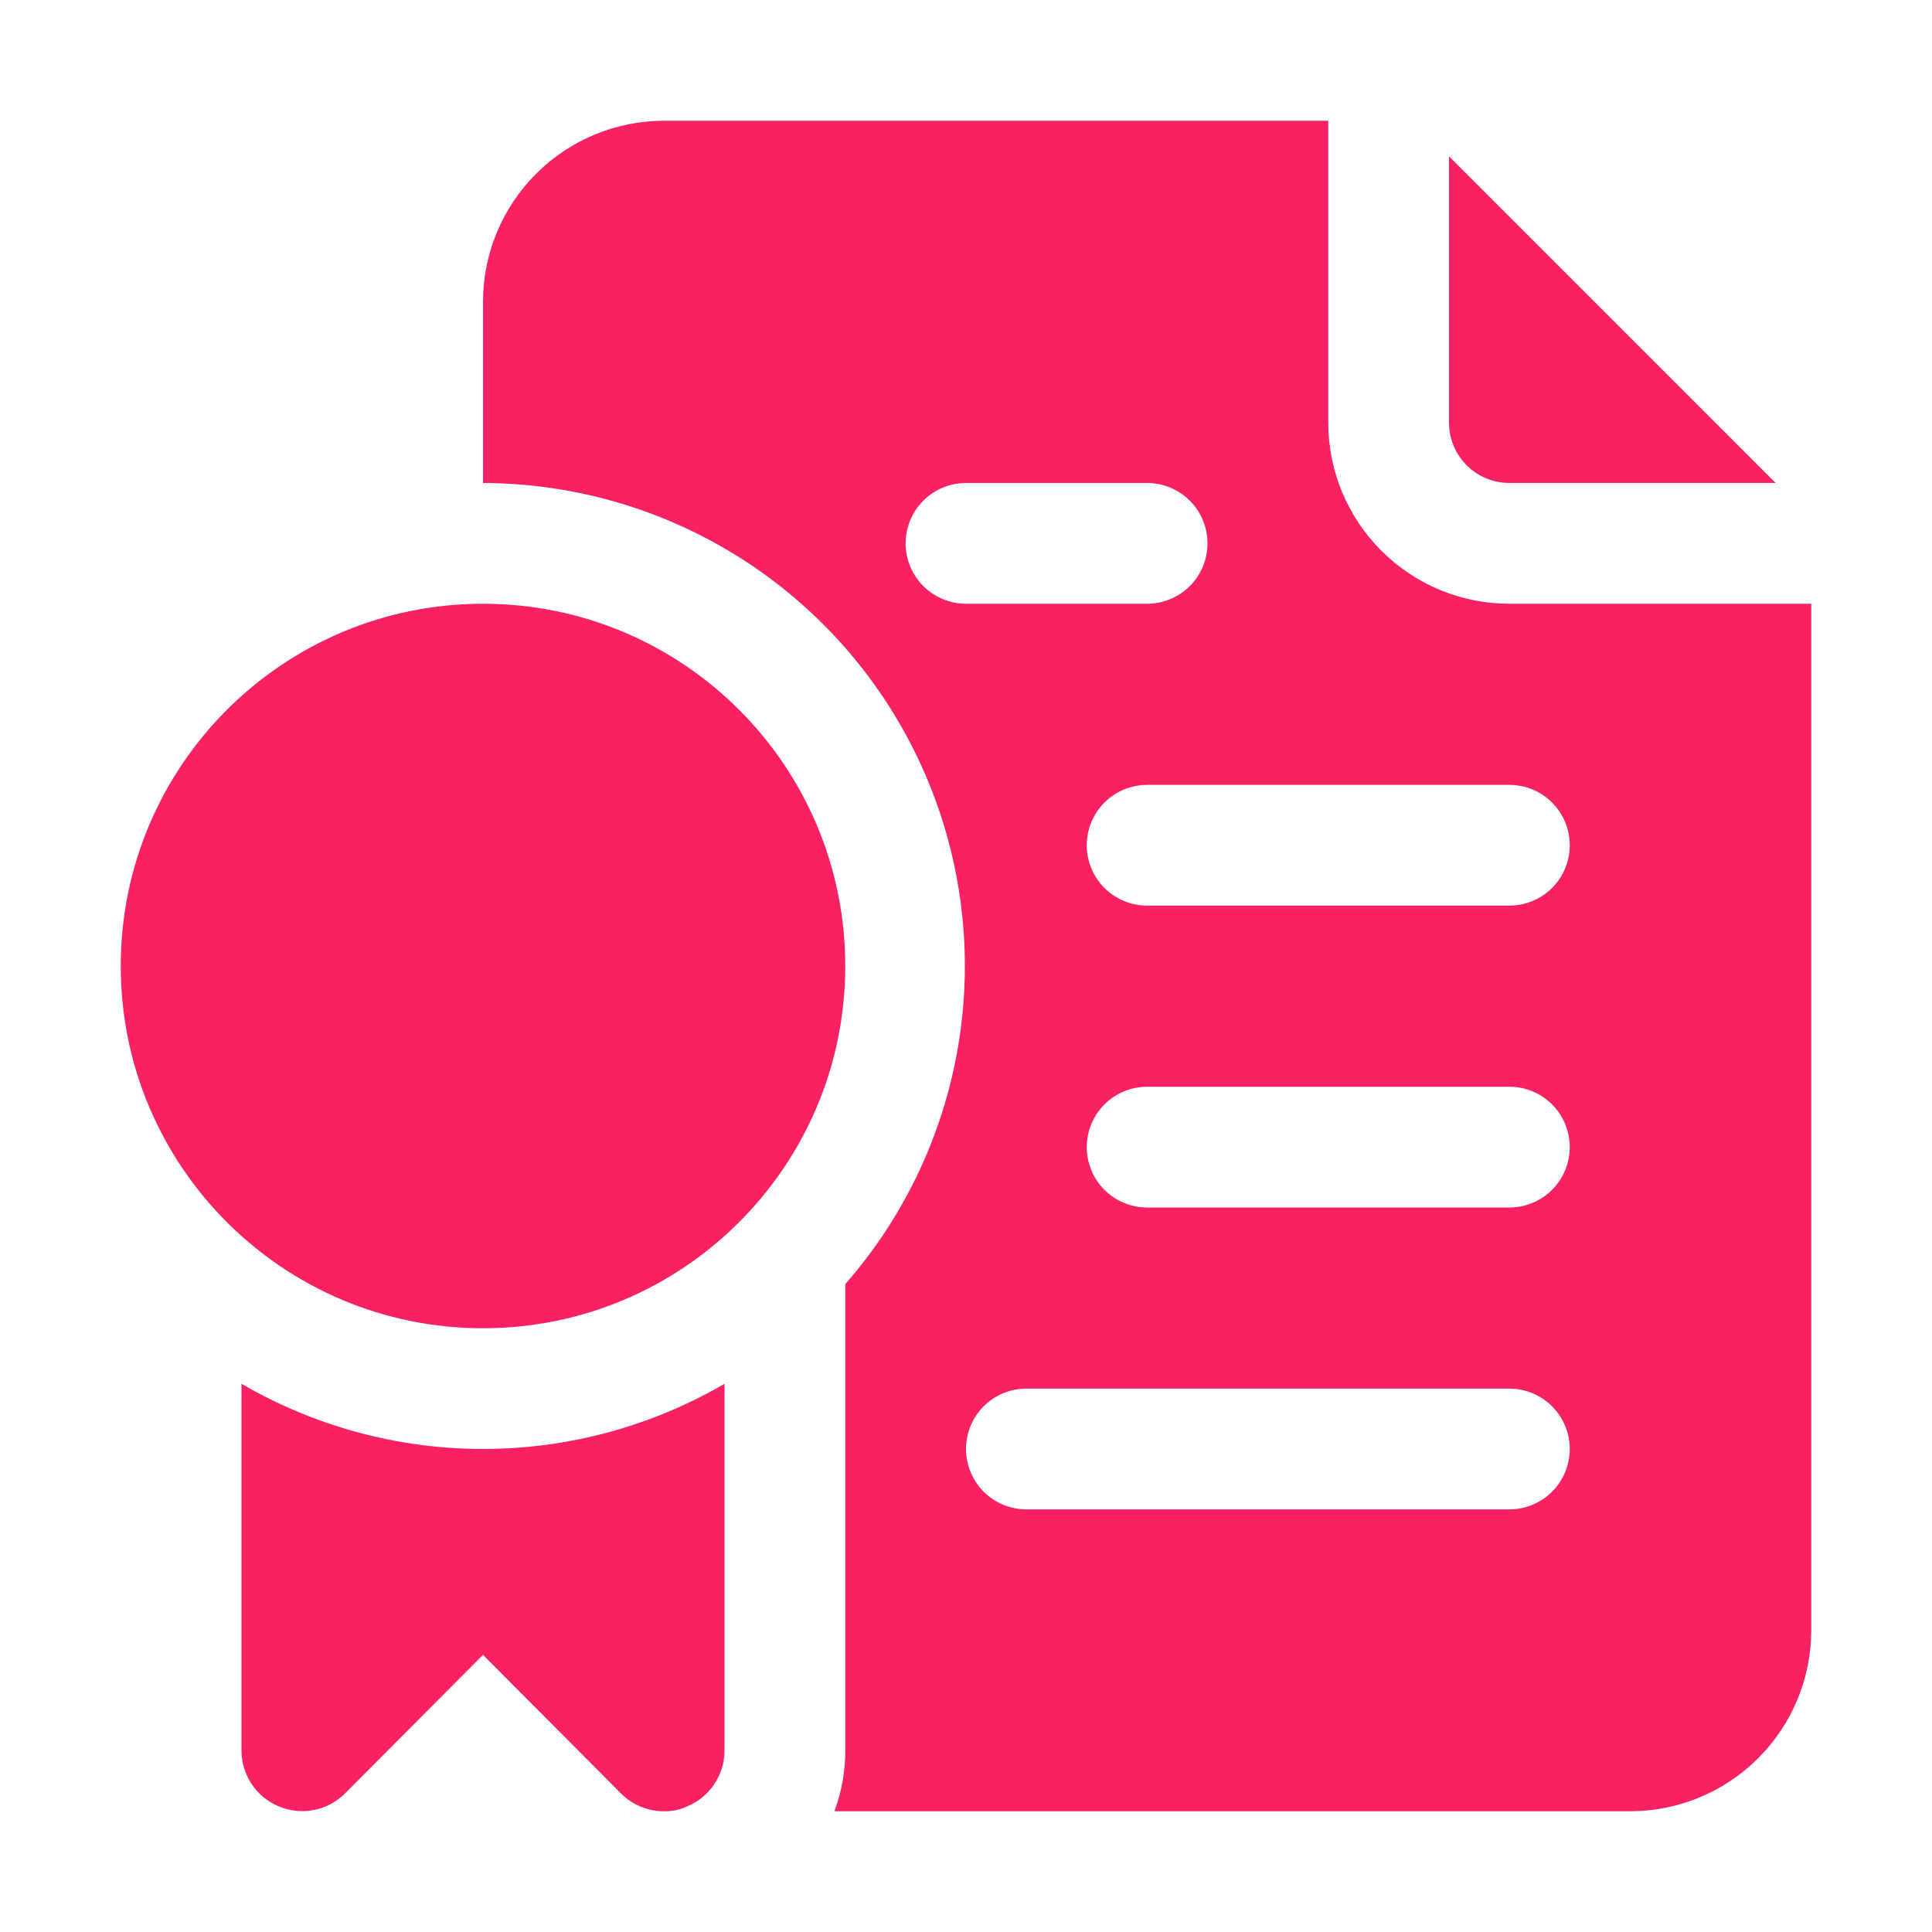 <svg xmlns="http://www.w3.org/2000/svg" width="60" height="60" viewBox="0 0 60 60" fill="none"><g clip-path="url(#clip0_23_572)"><path d="M46.875 14.999H55.144L45 4.855V13.124C45 13.621 45.197 14.098 45.549 14.45C45.901 14.802 46.378 14.999 46.875 14.999Z" fill="#F92162"></path><path d="M46.875 18.75C45.383 18.75 43.952 18.157 42.898 17.102C41.843 16.048 41.25 14.617 41.25 13.125V3.75H20.625C19.133 3.75 17.702 4.343 16.648 5.398C15.593 6.452 15 7.883 15 9.375V15C17.879 15.007 20.695 15.842 23.113 17.406C25.53 18.97 27.446 21.197 28.632 23.82C29.819 26.444 30.225 29.353 29.802 32.201C29.38 35.049 28.147 37.715 26.25 39.881V54.375C26.252 55.015 26.138 55.651 25.913 56.25H50.625C52.117 56.25 53.548 55.657 54.602 54.602C55.657 53.548 56.25 52.117 56.25 50.625V18.75H46.875ZM28.125 16.875C28.125 16.378 28.323 15.901 28.674 15.549C29.026 15.197 29.503 15 30 15H35.625C36.122 15 36.599 15.197 36.951 15.549C37.303 15.901 37.5 16.378 37.5 16.875C37.5 17.372 37.303 17.849 36.951 18.201C36.599 18.552 36.122 18.75 35.625 18.75H30C29.503 18.75 29.026 18.552 28.674 18.201C28.323 17.849 28.125 17.372 28.125 16.875ZM46.875 46.875H31.875C31.378 46.875 30.901 46.678 30.549 46.326C30.198 45.974 30 45.497 30 45C30 44.503 30.198 44.026 30.549 43.674C30.901 43.322 31.378 43.125 31.875 43.125H46.875C47.372 43.125 47.849 43.322 48.201 43.674C48.553 44.026 48.75 44.503 48.75 45C48.75 45.497 48.553 45.974 48.201 46.326C47.849 46.678 47.372 46.875 46.875 46.875ZM46.875 37.5H35.625C35.128 37.5 34.651 37.303 34.299 36.951C33.947 36.599 33.75 36.122 33.75 35.625C33.75 35.128 33.947 34.651 34.299 34.299C34.651 33.947 35.128 33.75 35.625 33.75H46.875C47.372 33.75 47.849 33.947 48.201 34.299C48.553 34.651 48.75 35.128 48.75 35.625C48.75 36.122 48.553 36.599 48.201 36.951C47.849 37.303 47.372 37.5 46.875 37.5ZM46.875 28.125H35.625C35.128 28.125 34.651 27.927 34.299 27.576C33.947 27.224 33.75 26.747 33.75 26.25C33.75 25.753 33.947 25.276 34.299 24.924C34.651 24.573 35.128 24.375 35.625 24.375H46.875C47.372 24.375 47.849 24.573 48.201 24.924C48.553 25.276 48.75 25.753 48.75 26.25C48.75 26.747 48.553 27.224 48.201 27.576C47.849 27.927 47.372 28.125 46.875 28.125Z" fill="#F92162"></path><path d="M7.5 42.975V54.375C7.502 54.745 7.613 55.106 7.82 55.413C8.027 55.72 8.32 55.959 8.662 56.1C9.004 56.243 9.38 56.282 9.744 56.212C10.108 56.142 10.443 55.966 10.706 55.706L15 51.393L19.294 55.706C19.469 55.88 19.677 56.017 19.905 56.11C20.134 56.204 20.378 56.251 20.625 56.25C20.871 56.256 21.115 56.205 21.337 56.1C21.68 55.959 21.973 55.72 22.18 55.413C22.387 55.106 22.498 54.745 22.5 54.375V42.975C20.223 44.3 17.635 44.999 15 44.999C12.365 44.999 9.777 44.3 7.5 42.975Z" fill="#F92162"></path><path d="M15 41.25C21.213 41.25 26.25 36.213 26.25 30C26.25 23.787 21.213 18.75 15 18.75C8.787 18.75 3.75 23.787 3.75 30C3.75 36.213 8.787 41.25 15 41.25Z" fill="#F92162"></path></g><defs><clipPath id="clip0_23_572"><rect width="60" height="60" fill="white"></rect></clipPath></defs></svg>